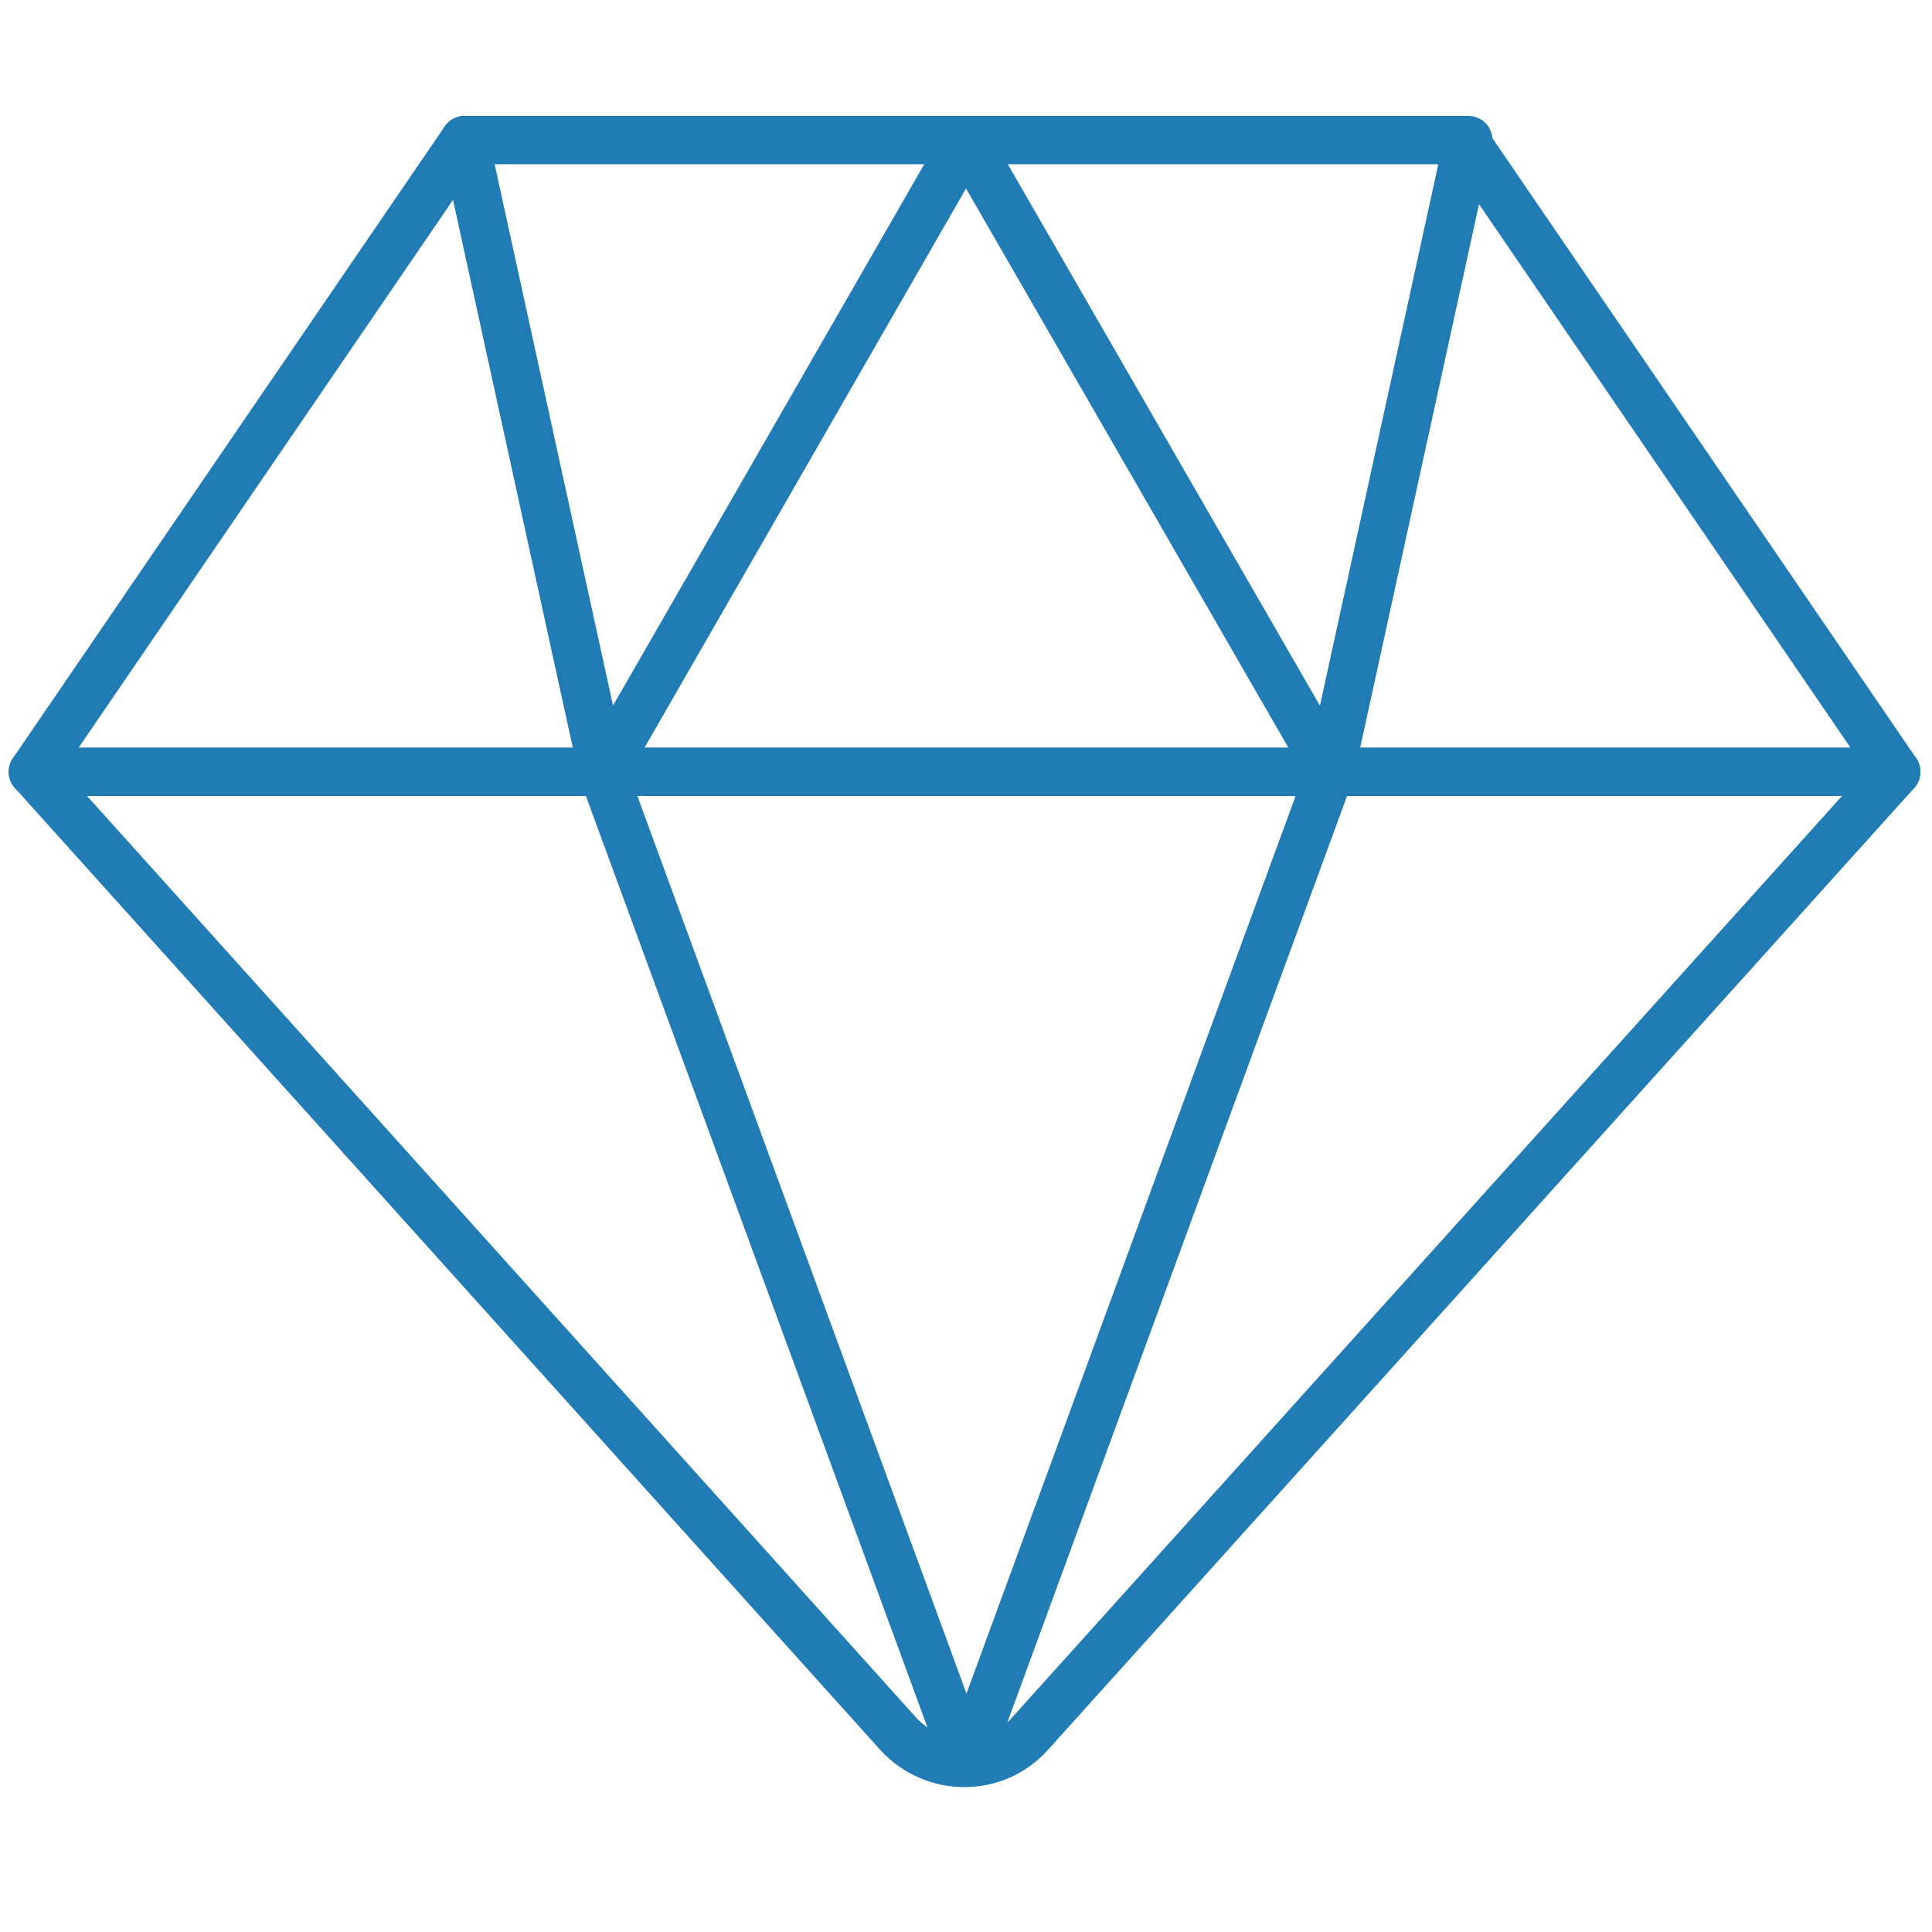 <?xml version="1.0" encoding="utf-8"?>
<!-- Generator: Adobe Illustrator 25.0.0, SVG Export Plug-In . SVG Version: 6.00 Build 0)  -->
<svg version="1.1" id="图层_1" xmlns="http://www.w3.org/2000/svg" xmlns:xlink="http://www.w3.org/1999/xlink" x="0px" y="0px"
	 viewBox="0 0 200 200" style="enable-background:new 0 0 200 200;" xml:space="preserve">
<style type="text/css">
	.st0{fill:none;stroke:#217BB4;stroke-width:5;stroke-linecap:round;stroke-linejoin:round;stroke-miterlimit:10;}
</style>
<polygon class="st0" points="196.3,79.9 3.4,79.9 48.1,14.5 151.6,14.5 "/>
<path class="st0" d="M93,179.5L3.4,79.9h192.9l-89.7,99.6C103,183.5,96.7,183.5,93,179.5z"/>
<polyline class="st0" points="48.1,14.5 62.4,79.9 100,14.5 "/>
<line class="st0" x1="62.4" y1="79.9" x2="99.8" y2="181.9"/>
<polyline class="st0" points="152,14.5 137.7,79.9 100,14.5 "/>
<line class="st0" x1="137.7" y1="79.9" x2="100.3" y2="181.9"/>
</svg>
